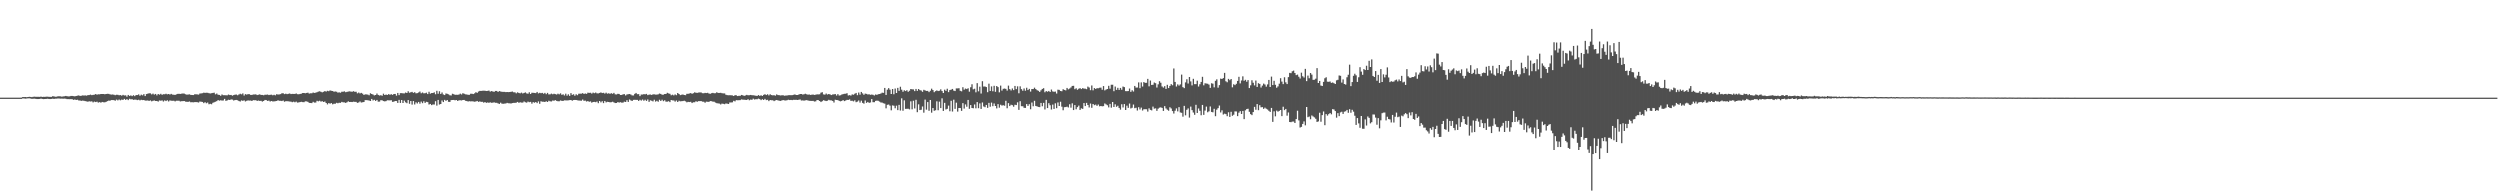 <svg xmlns="http://www.w3.org/2000/svg" width="1920" height="150"><path fill="#4f4f4f" d="M0 75h1v1H0zM1 75h1v1H1zM2 75h1v1H2zM3 75h1v1H3zM4 75h1v1H4zM5 75h1v1H5zM6 75h1v1H6zM7 75h1v1H7zM8 75h1v1H8zM9 75h1v1H9zM10 75h1v1H10zM11 75h1v1H11zM12 75h1v1H12zM13 75h1v1H13zM14 75h1v1H14zM15 75h1v1H15zM16 74.957h1v1H16zM17 74.517h1v1.069H17zM18 74.554h1v1.08H18zM19 74.487h1v1.3H19zM20 74.668h1v1.025H20zM21 74.487h1v1.041H21zM22 74.332h1v1.213H22zM23 74.421h1v1.234H23zM24 74.602h1v1.33H24zM25 74.341h1v1.472H25zM26 74.258h1v1.504H26zM27 74.366h1v1.552H27zM28 74.366h1v1.705H28zM29 74.366h1v1.691H29zM30 74.4h1v1.584H30zM31 74.206h1v1.52H31zM32 74.469h1v1.501H32zM33 74.35h1v1.772H33zM34 74.416h1v1.627H34zM35 74.236h1v1.74H35zM36 74.247h1v1.6H36zM37 74.329h1v1.643H37zM38 74.382h1v1.726H38zM39 74.38h1v1.579H39zM40 73.895h1v1.868H40zM41 74.014h1v1.971H41zM42 74.295h1v1.504H42zM43 74.254h1v1.536H43zM44 73.927h1v1.687H44zM45 73.927h1v1.758H45zM46 74.004h1v1.762H46zM47 74.247h1v1.472H47zM48 74.023h1v1.785H48zM49 73.933h1v1.794H49zM50 73.654h1v2.174H50zM51 73.862h1v2.275H51zM52 74.025h1v2.106H52zM53 73.993h1v2.19H53zM54 73.698h1v2.444H54zM55 73.682h1v2.561H55zM56 73.812h1v2.909H56zM57 73.959h1v2.433H57zM58 73.709h1v3.083H58zM59 73.478h1v3.129H59zM60 73.265h1v3.875H60zM61 73.663h1v3.557H61zM62 73.531h1v3.925H62zM63 73.277h1v3.996H63zM64 73.354h1v4.038H64zM65 73.244h1v4.415H65zM66 73.478h1v4.392H66zM67 73.038h1v5.074H67zM68 73.022h1v4.738H68zM69 72.647h1v5.34H69zM70 73.084h1v4.726H70zM71 72.853h1v5.775H71zM72 72.729h1v5.28H72zM73 72.256h1v6.152H73zM74 72.704h1v5.388H74zM75 72.384h1v6.423H75zM76 72.464h1v5.951H76zM77 72.215h1v6.658H77zM78 72.169h1v6.098H78zM79 72.173h1v6.379H79zM80 72.395h1v6.175H80zM81 72.192h1v6.027H81zM82 72.027h1v5.621H82zM83 72.093h1v5.148H83zM84 72.427h1v4.955H84zM85 72.654h1v4.205H85zM86 72.54h1v4.314H86zM87 72.734h1v4.143H87zM88 73.105h1v4.234H88zM89 72.752h1v3.722H89zM90 72.819h1v4.312H90zM91 73.162h1v3.271H91zM92 73.002h1v4.065H92zM93 73.453h1v3.058H93zM94 72.869h1v3.898H94zM95 73.299h1v2.618H95zM96 73.199h1v3.502H96zM97 74.242h1v1.913H97zM98 72.887h1v3.992H98zM99 73.689h1v2.188H99zM100 73.258h1v3.026H100zM101 73.833h1v2.364H101zM102 73.091h1v3.605H102zM103 73.84h1v2.65H103zM104 72.995h1v3.532H104zM105 73.013h1v3.88H105zM106 72.517h1v4.095H106zM107 73.544h1v3.555H107zM108 72.684h1v3.953H108zM109 73.219h1v3.683H109zM110 72.299h1v4.493H110zM111 73.773h1v3.5H111zM112 72.235h1v5.024H112zM113 71.951h1v5.189H113zM114 71.613h1v5.924H114zM115 71.665h1v5.438H115zM116 72.523h1v5.301H116zM117 71.869h1v5.539H117zM118 72.661h1v4.472H118zM119 72.125h1v5.425H119zM120 73.256h1v4.292H120zM121 72.185h1v5.839H121zM122 72.697h1v4.447H122zM123 72.047h1v5.294H123zM124 72.819h1v4.264H124zM125 72.35h1v5.608H125zM126 72.395h1v4.692H126zM127 72.006h1v5.594H127zM128 72.45h1v4.564H128zM129 72.187h1v5.745H129zM130 72.624h1v4.461H130zM131 72.112h1v5.235H131zM132 72.645h1v4.781H132zM133 72.739h1v4.617H133zM134 72.887h1v4.976H134zM135 72.459h1v4.896H135zM136 72.114h1v5.255H136zM137 72.043h1v5.328H137zM138 72.13h1v5.807H138zM139 71.938h1v5.77H139zM140 71.777h1v5.887H140zM141 71.894h1v5.688H141zM142 72.391h1v5.711H142zM143 72.684h1v5.484H143zM144 72.626h1v5.594H144zM145 72.423h1v5.482H145zM146 72.851h1v5.674H146zM147 72.942h1v5.546H147zM148 73.009h1v5.583H148zM149 72.471h1v5.972H149zM150 72.395h1v5.967H150zM151 72.489h1v6.013H151zM152 72.631h1v6.095H152zM153 71.844h1v6.152H153zM154 71.72h1v6.411H154zM155 71.59h1v6.677H155zM156 71.178h1v8.052H156zM157 71.317h1v7.157H157zM158 71.207h1v8.103H158zM159 71.249h1v7.507H159zM160 71.553h1v8.533H160zM161 71.775h1v7.949H161zM162 71.567h1v8.519H162zM163 71.349h1v7.615H163zM164 71.18h1v7.359H164zM165 72.439h1v5.702H165zM166 71.851h1v5.818H166zM167 72.746h1v4.125H167zM168 72.91h1v4.404H168zM169 73.574h1v3.413H169zM170 72.544h1v4.743H170zM171 73.1h1v4.033H171zM172 73.089h1v2.861H172zM173 73.18h1v4.278H173zM174 73.222h1v3.905H174zM175 72.62h1v3.992H175zM176 73.032h1v3.788H176zM177 72.929h1v3.433H177zM178 73.476h1v3.01H178zM179 73.025h1v4.163H179zM180 72.697h1v4.17H180zM181 72.59h1v4.145H181zM182 73.151h1v3.85H182zM183 72.535h1v5.065H183zM184 71.992h1v5.995H184zM185 72.448h1v4.66H185zM186 71.718h1v5.729H186zM187 73.352h1v3.692H187zM188 72.272h1v5.649H188zM189 72.645h1v4.752H189zM190 72.276h1v4.82H190zM191 72.352h1v4.912H191zM192 72.855h1v4.379H192zM193 72.917h1v4.66H193zM194 72.558h1v4.353H194zM195 72.567h1v4.456H195zM196 72.462h1v4.502H196zM197 73.018h1v4.509H197zM198 72.775h1v4.445H198zM199 72.423h1v5.104H199zM200 72.885h1v4.555H200zM201 72.931h1v5.088H201zM202 73.16h1v4.429H202zM203 72.775h1v3.955H203zM204 72.743h1v4.177H204zM205 72.606h1v4.889H205zM206 73.022h1v4.255H206zM207 72.816h1v5.175H207zM208 72.695h1v4.866H208zM209 73.139h1v4.786H209zM210 72.826h1v5.035H210zM211 73.238h1v4.5H211zM212 72.34h1v5.244H212zM213 72.578h1v4.406H213zM214 72.475h1v4.921H214zM215 72.29h1v5.1H215zM216 71.629h1v5.969H216zM217 71.619h1v5.594H217zM218 72.272h1v5.834H218zM219 71.915h1v5.807H219zM220 72.318h1v5.39H220zM221 72.034h1v5.77H221zM222 71.789h1v6.182H222zM223 72.221h1v5.857H223zM224 72.107h1v6.368H224zM225 72.139h1v5.937H225zM226 72.146h1v6.402H226zM227 71.789h1v6.244H227zM228 72.363h1v6.457H228zM229 72.409h1v6.223H229zM230 72.166h1v6.205H230zM231 71.94h1v6.244H231zM232 71.448h1v6.979H232zM233 71.404h1v7.102H233zM234 71.635h1v6.194H234zM235 71.363h1v6.509H235zM236 71.178h1v7.054H236zM237 71.908h1v7.111H237zM238 71.617h1v7.473H238zM239 71.64h1v7.567H239zM240 71.077h1v7.116H240zM241 71.358h1v7.443H241zM242 71.18h1v7.546H242zM243 70.8h1v6.612H243zM244 70.326h1v7.491H244zM245 70.088h1v7.251H245zM246 70.5h1v7.546H246zM247 70.905h1v6.807H247zM248 70.521h1v7.816H248zM249 69.942h1v8.029H249zM250 70.338h1v8.78H250zM251 69.74h1v10.462H251zM252 70.024h1v9.151H252zM253 69.443h1v10.197H253zM254 69.72h1v9.414H254zM255 69.905h1v10.233H255zM256 70.473h1v9.213H256zM257 70.223h1v9.462H257zM258 70.429h1v8.519H258zM259 71.093h1v8.194H259zM260 70.901h1v7.984H260zM261 71.214h1v7.764H261zM262 70.427h1v7.8H262zM263 70.466h1v8.137H263zM264 70.129h1v8.489H264zM265 70.825h1v8.208H265zM266 70.535h1v8.016H266zM267 70.274h1v7.565H267zM268 70.159h1v8.167H268zM269 70.345h1v7.933H269zM270 70.461h1v7.951H270zM271 70.029h1v8.027H271zM272 70.509h1v7.709H272zM273 70.464h1v7.768H273zM274 71.693h1v7.288H274zM275 71.086h1v7.629H275zM276 71.745h1v6.162H276zM277 71.308h1v7.416H277zM278 71.922h1v6.64H278zM279 72.922h1v5.415H279zM280 72.471h1v4.42H280zM281 72.521h1v4.388H281zM282 72.67h1v4.319H282zM283 73.151h1v4.065H283zM284 71.617h1v5.956H284zM285 72.192h1v3.788H285zM286 72.599h1v4.548H286zM287 73.242h1v3.383H287zM288 72.968h1v4.546H288zM289 71.823h1v4.937H289zM290 72.899h1v5.161H290zM291 73.345h1v4.674H291zM292 73.114h1v3.859H292zM293 73.54h1v3.536H293zM294 71.919h1v5.722H294zM295 72.945h1v4.91H295zM296 72.608h1v5.084H296zM297 72.91h1v4.095H297zM298 72.306h1v4.736H298zM299 72.771h1v4.344H299zM300 72.356h1v4.585H300zM301 72.869h1v5.379H301zM302 72.173h1v5.921H302zM303 72.153h1v5.438H303zM304 73.494h1v4.102H304zM305 71.393h1v7.661H305zM306 73.068h1v3.632H306zM307 71.523h1v7.53H307zM308 71.507h1v5.299H308zM309 71.667h1v7.45H309zM310 71.732h1v5.541H310zM311 71.068h1v7.526H311zM312 71.439h1v7.81H312zM313 70.1h1v6.77H313zM314 71.221h1v8.521H314zM315 70.864h1v6.699H315zM316 70.546h1v9.801H316zM317 71.342h1v6.274H317zM318 70.811h1v9.439H318zM319 71.695h1v6.892H319zM320 71.514h1v7.963H320zM321 71.006h1v7.297H321zM322 70.294h1v9.318H322zM323 71.626h1v6.39H323zM324 70.99h1v8.263H324zM325 71.674h1v6.104H325zM326 71.59h1v7.455H326zM327 71.189h1v7.015H327zM328 72.263h1v6.159H328zM329 70.454h1v9.847H329zM330 71.915h1v7.917H330zM331 71.475h1v9.242H331zM332 71.42h1v8.796H332zM333 70.901h1v9.373H333zM334 72.372h1v5.36H334zM335 69.749h1v11.355H335zM336 72.009h1v4.717H336zM337 70.074h1v10.213H337zM338 72.121h1v7.739H338zM339 71.02h1v6.141H339zM340 72.526h1v5.843H340zM341 72.988h1v3.717H341zM342 71.796h1v5.683H342zM343 72.047h1v4.742H343zM344 72.434h1v5.756H344zM345 73.178h1v5.111H345zM346 73.293h1v3.603H346zM347 71.972h1v4.813H347zM348 72.32h1v4.436H348zM349 72.83h1v4.2H349zM350 72.75h1v4.033H350zM351 72.81h1v4.715H351zM352 72.617h1v4.452H352zM353 71.949h1v5.049H353zM354 72.537h1v4.623H354zM355 71.583h1v5.216H355zM356 71.967h1v4.781H356zM357 72.432h1v4.981H357zM358 72.553h1v5.09H358zM359 72.794h1v5.207H359zM360 72.814h1v4.887H360zM361 72.009h1v5.864H361zM362 71.97h1v5.798H362zM363 72.224h1v5.681H363zM364 71.684h1v6.452H364zM365 70.809h1v7.121H365zM366 71.315h1v6.207H366zM367 70.278h1v7.97H367zM368 69.798h1v8.077H368zM369 69.818h1v8.423H369zM370 69.665h1v8.524H370zM371 69.642h1v9.201H371zM372 69.674h1v8.704H372zM373 69.873h1v9.123H373zM374 69.765h1v8.943H374zM375 69.537h1v9.421H375zM376 70.358h1v8.231H376zM377 69.921h1v9.032H377zM378 70.26h1v8.581H378zM379 70.53h1v8.057H379zM380 69.836h1v9.114H380zM381 69.82h1v9.144H381zM382 70.592h1v8.819H382zM383 69.958h1v9.888H383zM384 70.232h1v8.611H384zM385 70.505h1v9.135H385zM386 70.567h1v9.149H386zM387 70.56h1v8.986H387zM388 70.768h1v8.686H388zM389 70.642h1v8.343H389zM390 70.77h1v8.533H390zM391 70.649h1v8.707H391zM392 70.496h1v9.03H392zM393 70.324h1v8.846H393zM394 70.862h1v8.162H394zM395 70.896h1v8.13H395zM396 71.681h1v7.148H396zM397 70.887h1v7.402H397zM398 71.349h1v7.62H398zM399 71.667h1v6.892H399zM400 71.12h1v7.659H400zM401 71.805h1v7.006H401zM402 71.37h1v6.571H402zM403 70.981h1v7.565H403zM404 71.722h1v7.111H404zM405 71.965h1v6.086H405zM406 70.862h1v7.613H406zM407 72.178h1v6.045H407zM408 71.223h1v8.398H408zM409 71.255h1v7.187H409zM410 71.397h1v7.512H410zM411 71.512h1v6.809H411zM412 70.601h1v8.59H412zM413 71.736h1v6.136H413zM414 71.267h1v8.469H414zM415 71.567h1v6.203H415zM416 71.336h1v6.818H416zM417 72.009h1v6.104H417zM418 71.304h1v7.05H418zM419 72.363h1v5.404H419zM420 71.345h1v7.004H420zM421 72.501h1v4.868H421zM422 72.432h1v5.379H422zM423 71.871h1v6.054H423zM424 72.384h1v4.825H424zM425 71.997h1v5.349H425zM426 72.285h1v4.635H426zM427 72.608h1v4.868H427zM428 71.917h1v5.841H428zM429 72.439h1v5.326H429zM430 71.658h1v5.518H430zM431 72.8h1v4.69H431zM432 72.464h1v5.056H432zM433 73.309h1v3.747H433zM434 71.956h1v5.15H434zM435 73.489h1v3.685H435zM436 72.457h1v4.61H436zM437 73.636h1v3.257H437zM438 71.551h1v5.239H438zM439 72.853h1v4.504H439zM440 72.372h1v4.5H440zM441 73.512h1v3.259H441zM442 72.388h1v4.422H442zM443 73.137h1v3.905H443zM444 71.97h1v5.248H444zM445 71.954h1v5.317H445zM446 71.951h1v5.39H446zM447 71.523h1v4.912H447zM448 72.125h1v5.276H448zM449 71.791h1v5.461H449zM450 72.109h1v5.894H450zM451 71.185h1v6.455H451zM452 71.32h1v6.848H452zM453 71.228h1v6.642H453zM454 71.885h1v6.976H454zM455 71.093h1v7.24H455zM456 71.569h1v6.663H456zM457 71.091h1v7.379H457zM458 71.679h1v6.285H458zM459 71.741h1v7.523H459zM460 71.395h1v6.184H460zM461 70.976h1v7.647H461zM462 71.466h1v6.249H462zM463 71.249h1v7.945H463zM464 71.892h1v5.688H464zM465 71.191h1v7.462H465zM466 71.917h1v6.246H466zM467 71.619h1v6.722H467zM468 72.036h1v6.576H468zM469 71.587h1v6.883H469zM470 72.041h1v6.065H470zM471 71.315h1v7.338H471zM472 72.437h1v6.697H472zM473 72.54h1v6.555H473zM474 72.015h1v6.361H474zM475 72.139h1v6.679H475zM476 72.963h1v5.514H476zM477 72.897h1v5.951H477zM478 72.453h1v6.347H478zM479 72.269h1v5.823H479zM480 73.293h1v5.038H480zM481 72.567h1v4.376H481zM482 72.354h1v5.942H482zM483 72.217h1v4.191H483zM484 72.583h1v4.546H484zM485 73.263h1v4.301H485zM486 73.331h1v3.346H486zM487 72.114h1v4.543H487zM488 71.386h1v5.328H488zM489 72.368h1v4.319H489zM490 72.283h1v5.223H490zM491 73.812h1v2.824H491zM492 72.588h1v4.66H492zM493 72.608h1v3.834H493zM494 72.279h1v5.061H494zM495 72.446h1v4.131H495zM496 72.091h1v5.409H496zM497 73.073h1v3.33H497zM498 72.654h1v5.578H498zM499 72.59h1v4.45H499zM500 72.931h1v4.438H500zM501 72.457h1v5.409H501zM502 72.455h1v4.154H502zM503 72.647h1v5.361H503zM504 72.668h1v4.729H504zM505 72.432h1v5.706H505zM506 71.835h1v4.749H506zM507 72.166h1v5.399H507zM508 72.759h1v3.825H508zM509 72.716h1v5.001H509zM510 72.185h1v4.825H510zM511 72.153h1v5.912H511zM512 71.258h1v6.816H512zM513 71.711h1v6.031H513zM514 72.052h1v6.381H514zM515 73.153h1v3.651H515zM516 72.723h1v4.376H516zM517 73.274h1v3.907H517zM518 72.478h1v5.55H518zM519 73.093h1v4.065H519zM520 71.432h1v6.912H520zM521 72.178h1v5.177H521zM522 73.071h1v4.775H522zM523 72.752h1v4.953H523zM524 72.551h1v5.088H524zM525 72.94h1v4.399H525zM526 73.1h1v4.715H526zM527 72.043h1v6.542H527zM528 72.043h1v6.182H528zM529 71.805h1v6.583H529zM530 71.457h1v6.72H530zM531 72.054h1v7.082H531zM532 71.558h1v6.965H532zM533 70.889h1v7.642H533zM534 71.226h1v6.542H534zM535 71.32h1v6.883H535zM536 71.047h1v6.619H536zM537 70.944h1v6.734H537zM538 71.015h1v6.596H538zM539 71.553h1v6.521H539zM540 71.619h1v6.498H540zM541 71.347h1v7.537H541zM542 71.45h1v6.635H542zM543 71.294h1v6.912H543zM544 71.835h1v6.377H544zM545 72.029h1v5.578H545zM546 71.59h1v6.152H546zM547 71.336h1v6.722H547zM548 71.61h1v6.505H548zM549 71.571h1v7.247H549zM550 70.853h1v8.393H550zM551 71.388h1v8.045H551zM552 71.363h1v8.21H552zM553 71.262h1v8.979H553zM554 71.597h1v7.977H554zM555 71.734h1v8.011H555zM556 71.727h1v8.295H556zM557 72.759h1v6.695H557zM558 73.061h1v6.56H558zM559 73.18h1v6.704H559zM560 73.137h1v5.555H560zM561 73.167h1v5.523H561zM562 73.251h1v5.326H562zM563 73.753h1v3.671H563zM564 73.041h1v4.836H564zM565 73.228h1v3.655H565zM566 73.782h1v3.241H566zM567 73.553h1v3.413H567zM568 73.553h1v3.342H568zM569 72.897h1v3.431H569zM570 73.185h1v3.367H570zM571 73.631h1v2.95H571zM572 73.329h1v3.385H572zM573 72.837h1v3.951H573zM574 73.18h1v3.028H574zM575 73.128h1v3.87H575zM576 72.894h1v3.582H576zM577 73.125h1v3.534H577zM578 73.167h1v2.596H578zM579 73.313h1v3.14H579zM580 73.508h1v2.655H580zM581 73.702h1v2.529H581zM582 73.034h1v2.705H582zM583 73.647h1v2.465H583zM584 73.18h1v3.724H584zM585 73.661h1v2.515H585zM586 72.842h1v3.939H586zM587 72.368h1v3.55H587zM588 73.009h1v3.87H588zM589 72.407h1v4.25H589zM590 73.247h1v4.431H590zM591 72.379h1v4.433H591zM592 73.034h1v3.957H592zM593 73.208h1v3.772H593zM594 73.112h1v4.541H594zM595 73.469h1v3.651H595zM596 72.505h1v4.305H596zM597 72.988h1v4.099H597zM598 73.116h1v4.25H598zM599 73.309h1v4.191H599zM600 73.162h1v3.969H600zM601 73.164h1v3.701H601zM602 73.508h1v3.584H602zM603 73.343h1v3.859H603zM604 73.299h1v3.639H604zM605 73.109h1v3.497H605zM606 73.057h1v3.806H606zM607 73.098h1v3.655H607zM608 73.059h1v3.832H608zM609 72.814h1v3.848H609zM610 72.482h1v4.207H610zM611 72.949h1v3.719H611zM612 72.97h1v3.82H612zM613 72.578h1v4.04H613zM614 72.18h1v4.186H614zM615 72.201h1v4.992H615zM616 72.578h1v4.52H616zM617 72.398h1v4.939H617zM618 72.009h1v5.042H618zM619 72.409h1v4.47H619zM620 72.693h1v4.466H620zM621 72.562h1v4.862H621zM622 72.91h1v4.573H622zM623 72.707h1v4.786H623zM624 72.613h1v4.866H624zM625 72.929h1v5.029H625zM626 72.709h1v5.116H626zM627 72.432h1v4.383H627zM628 72.485h1v4.491H628zM629 72.382h1v5.173H629zM630 71.189h1v7.18H630zM631 70.823h1v6.889H631zM632 72.505h1v4.438H632zM633 72.727h1v4.596H633zM634 71.851h1v5.759H634zM635 72.62h1v4.726H635zM636 72.217h1v4.411H636zM637 72.489h1v4.575H637zM638 72.993h1v4.131H638zM639 72.553h1v4.944H639zM640 72.427h1v6.31H640zM641 72.258h1v4.356H641zM642 73.37h1v3.422H642zM643 72.311h1v4.596H643zM644 73.352h1v4.106H644zM645 73.187h1v4.614H645zM646 72.588h1v4.91H646zM647 72.269h1v4.559H647zM648 72.041h1v5.644H648zM649 71.995h1v5.221H649zM650 71.578h1v5.138H650zM651 73.322h1v3.449H651zM652 73.038h1v3.319H652zM653 73.434h1v4.042H653zM654 72.51h1v4.862H654zM655 72.762h1v5.118H655zM656 71.972h1v5.102H656zM657 71.375h1v7.132H657zM658 73.125h1v4.907H658zM659 71.061h1v6.102H659zM660 72.702h1v6.091H660zM661 70.601h1v6.69H661zM662 71.709h1v7.313H662zM663 72.784h1v6.823H663zM664 71.889h1v5.264H664zM665 72.102h1v6.903H665zM666 72.558h1v5.711H666zM667 72.386h1v6.624H667zM668 72.796h1v5.876H668zM669 72.585h1v3.513H669zM670 72.812h1v5.656H670zM671 73.334h1v5.141H671zM672 72.528h1v4.937H672zM673 72.837h1v4.424H673zM674 72.329h1v5.09H674zM675 72.198h1v5.811H675zM676 71.837h1v6.88H676zM677 71.155h1v7.626H677zM678 71.347h1v7.984H678zM679 67.522h1v12.115H679zM680 72.903h1v10.311H680zM681 68.843h1v11.63H681zM682 67.71h1v12.593H682zM683 68.85h1v12.282H683zM684 72.192h1v12.52H684zM685 68.356h1v12.573H685zM686 72.382h1v8.817H686zM687 67.973h1v15.184H687zM688 71.402h1v9.746H688zM689 67.493h1v17.086H689zM690 69.784h1v10.776H690zM691 66.618h1v18.265H691zM692 68.871h1v6.658H692zM693 70.438h1v14.596H693zM694 69.347h1v7.729H694zM695 69.939h1v13.678H695zM696 69.248h1v14.292H696zM697 70.482h1v13.024H697zM698 69.676h1v14.342H698zM699 68.356h1v9.478H699zM700 68.582h1v15.395H700zM701 68.651h1v8.707H701zM702 69.978h1v13.328H702zM703 68.307h1v8.341H703zM704 69.804h1v16.379H704zM705 68.349h1v11.756H705zM706 69.234h1v15.322H706zM707 69.555h1v14.708H707zM708 70.493h1v11.259H708zM709 68.955h1v17.558H709zM710 69.42h1v7.066H710zM711 69.843h1v14.358H711zM712 69.772h1v8.606H712zM713 70.752h1v14.333H713zM714 69.683h1v7.091H714zM715 68.118h1v18.389H715zM716 69.184h1v13.786H716zM717 70.793h1v14.312H717zM718 69.967h1v14.72H718zM719 69.45h1v8.382H719zM720 69.93h1v14.738H720zM721 69.66h1v8.398H721zM722 68.598h1v14.422H722zM723 69.962h1v5.555H723zM724 71.4h1v13.781H724zM725 68.85h1v10.167H725zM726 69.775h1v14.292H726zM727 68.154h1v15.42H727zM728 70.757h1v10.325H728zM729 69.15h1v16.294H729zM730 68.845h1v8.592H730zM731 68.289h1v17.37H731zM732 69.557h1v6.972H732zM733 69.935h1v13.662H733zM734 67.866h1v10.966H734zM735 67.905h1v17.798H735zM736 67.76h1v15.159H736zM737 69.749h1v13.239H737zM738 70.134h1v15.031H738zM739 66.973h1v12.243H739zM740 68.852h1v14.548H740zM741 67.973h1v12.19H741zM742 68.388h1v13.577H742zM743 67.774h1v8.993H743zM744 70.409h1v13.145H744zM745 67.019h1v13.653H745zM746 64.709h1v18.235H746zM747 68.594h1v14.559H747zM748 68.159h1v12.067H748zM749 70.914h1v12.296H749zM750 63.867h1v14.518H750zM751 70.125h1v12.957H751zM752 66.57h1v12.859H752zM753 71.848h1v11.795H753zM754 62.347h1v16.354H754zM755 66.444h1v15.328H755zM756 66.389h1v15.926H756zM757 66.868h1v13.722H757zM758 70.809h1v12.028H758zM759 64.24h1v14.749H759zM760 69.832h1v12.158H760zM761 66.335h1v12.465H761zM762 70.09h1v11.469H762zM763 65.909h1v13.564H763zM764 70.528h1v10.879H764zM765 66.048h1v17.208H765zM766 66.898h1v13.069H766zM767 70.892h1v11.795H767zM768 65.762h1v14.676H768zM769 69.585h1v11.497H769zM770 68.188h1v12.621H770zM771 68.01h1v13.193H771zM772 68.269h1v9.126H772zM773 69.596h1v13.559H773zM774 65.719h1v13.472H774zM775 68.436h1v13.044H775zM776 69.452h1v10.973H776zM777 67.966h1v12.836H777zM778 69.234h1v12.724H778zM779 66.021h1v14.401H779zM780 68.433h1v12.255H780zM781 66.302h1v12.293H781zM782 71.606h1v12.79H782zM783 66.293h1v11.403H783zM784 68.445h1v13.12H784zM785 69.704h1v11.932H785zM786 67.941h1v14.827H786zM787 69.69h1v13.179H787zM788 67.39h1v12.545H788zM789 69.186h1v12.161H789zM790 68.275h1v11.767H790zM791 70.365h1v13.55H791zM792 68.369h1v10.373H792zM793 68.401h1v13.227H793zM794 67.316h1v10.101H794zM795 68.394h1v12.946H795zM796 69.292h1v12.426H796zM797 69.729h1v12.394H797zM798 70.585h1v11.671H798zM799 69.39h1v9.661H799zM800 68.305h1v13.31H800zM801 67.731h1v11.286H801zM802 70.871h1v13.207H802zM803 69.914h1v6.807H803zM804 70.466h1v12.536H804zM805 69.825h1v9.428H805zM806 70.656h1v10.185H806zM807 68.752h1v15.381H807zM808 70.21h1v10.124H808zM809 70.505h1v13.138H809zM810 70.299h1v9.075H810zM811 71.851h1v11.243H811zM812 68.889h1v9.808H812zM813 69.019h1v12.403H813zM814 69.901h1v8.249H814zM815 70.086h1v11.815H815zM816 68.52h1v16.141H816zM817 69.063h1v13.266H817zM818 69.431h1v12.808H818zM819 67.543h1v14.353H819zM820 68.623h1v13.914H820zM821 67.985h1v12.087H821zM822 67.195h1v15.518H822zM823 66.012h1v13.337H823zM824 65.888h1v18.643H824zM825 68.513h1v12.156H825zM826 67.783h1v16.152H826zM827 68.946h1v13.326H827zM828 68.168h1v12.914H828zM829 67.699h1v16.722H829zM830 68.385h1v14.825H830zM831 67.69h1v15.944H831zM832 68.028h1v11.144H832zM833 68.085h1v13.358H833zM834 68.495h1v10.51H834zM835 66.52h1v14.108H835zM836 67.248h1v15.303H836zM837 69.255h1v10.247H837zM838 65.636h1v17.166H838zM839 69.39h1v10.501H839zM840 67.637h1v13.179H840zM841 68.303h1v12.053H841zM842 67.76h1v13.529H842zM843 67.802h1v12.479H843zM844 67.358h1v14.317H844zM845 67.282h1v14.145H845zM846 68.935h1v12.712H846zM847 66.096h1v15.409H847zM848 69.427h1v10.05H848zM849 68.736h1v11.463H849zM850 68.351h1v12.504H850zM851 65.916h1v16.587H851zM852 68.074h1v11.682H852zM853 65.083h1v17.59H853zM854 65.083h1v13.252H854zM855 70.036h1v12.163H855zM856 66.435h1v13.71H856zM857 69.026h1v13.008H857zM858 67.456h1v13.758H858zM859 69.081h1v13.836H859zM860 67.516h1v16.688H860zM861 68.925h1v11.135H861zM862 66.435h1v16.12H862zM863 66.918h1v13.001H863zM864 70.006h1v14.498H864zM865 70.036h1v11.092H865zM866 69.933h1v12.905H866zM867 67.985h1v11.524H867zM868 70.535h1v12.783H868zM869 69.333h1v13.385H869zM870 70.292h1v9.989H870zM871 65.975h1v17.1H871zM872 67.275h1v15.48H872zM873 67.234h1v17.649H873zM874 63.304h1v19.032H874zM875 67.715h1v16.352H875zM876 63.27h1v19.348H876zM877 66.442h1v18.434H877zM878 63.013h1v20.883H878zM879 63.654h1v20.215H879zM880 63.572h1v20.364H880zM881 60.576h1v25.136H881zM882 66.284h1v16.894H882zM883 61.869h1v22.515H883zM884 65.247h1v19.561H884zM885 65.064h1v16.798H885zM886 63.384h1v20.05H886zM887 63.897h1v19.279H887zM888 67.207h1v17.958H888zM889 64.755h1v18.684H889zM890 62.379h1v20.3H890zM891 63.558h1v18.849H891zM892 66.383h1v16.512H892zM893 67.282h1v17.899H893zM894 66.167h1v15.328H894zM895 68.326h1v14.955H895zM896 65.119h1v19.135H896zM897 67.651h1v17.368H897zM898 65.989h1v16.4H898zM899 64.59h1v18.732H899zM900 65.495h1v19.787H900zM901 52.606h1v34.566H901zM902 62.92h1v22.147H902zM903 66.474h1v16.752H903zM904 64.817h1v20.721H904zM905 65.739h1v16.532H905zM906 64.808h1v21.566H906zM907 57.314h1v29.297H907zM908 66.941h1v22.639H908zM909 67.699h1v13.598H909zM910 63.304h1v25.274H910zM911 60.855h1v23.454H911zM912 64.13h1v19.139H912zM913 59.122h1v31.192H913zM914 62.533h1v19.361H914zM915 65.604h1v18.954H915zM916 60.535h1v25.885H916zM917 64.613h1v23.536H917zM918 64.59h1v15.878H918zM919 61.949h1v24.809H919zM920 66.456h1v16.869H920zM921 64.716h1v20.362H921zM922 62.933h1v25.61H922zM923 59.008h1v21.579H923zM924 65.536h1v22.667H924zM925 63.938h1v20.982H925zM926 64.146h1v17.734H926zM927 64.323h1v21.918H927zM928 64.95h1v20.549H928zM929 67.49h1v14.26H929zM930 63.943h1v22.026H930zM931 64.243h1v22.044H931zM932 67.058h1v16.514H932zM933 62.052h1v27.194H933zM934 60.933h1v23.289H934zM935 67.31h1v15.747H935zM936 65.366h1v15.701H936zM937 60.347h1v26.038H937zM938 60.693h1v24.021H938zM939 59.96h1v27.993H939zM940 55.968h1v31.323H940zM941 62.437h1v25.219H941zM942 63.176h1v26.086H942zM943 60.548h1v25.66H943zM944 61.615h1v28.203H944zM945 60.658h1v25.221H945zM946 67.067h1v21.847H946zM947 64.732h1v23.404H947zM948 65.38h1v20.16H948zM949 64.368h1v21.22H949zM950 62.135h1v27.068H950zM951 59.006h1v27.505H951zM952 64.046h1v21.325H952zM953 61.787h1v25.747H953zM954 58.644h1v26.544H954zM955 62.011h1v29.471H955zM956 61.272h1v23.445H956zM957 62.778h1v20.982H957zM958 61.491h1v22.012H958zM959 67.644h1v18.196H959zM960 65.529h1v22.12H960zM961 61.631h1v26.773H961zM962 63.556h1v22.497H962zM963 65.593h1v16.471H963zM964 61.826h1v22.442H964zM965 66.747h1v13.197H965zM966 63.888h1v20.739H966zM967 64.467h1v16.308H967zM968 67.211h1v15.216H968zM969 65.767h1v16.5H969zM970 64.224h1v19.387H970zM971 64.911h1v17.789H971zM972 66.57h1v16.958H972zM973 64.822h1v19.325H973zM974 61.395h1v23.701H974zM975 66.82h1v19.139H975zM976 58.834h1v24.051H976zM977 65.343h1v28.229H977zM978 62.048h1v23.431H978zM979 65.112h1v24.223H979zM980 67.369h1v17.594H980zM981 66.364h1v19.4H981zM982 64.249h1v20.895H982zM983 60.036h1v24.459H983zM984 62.684h1v26.519H984zM985 64.593h1v17.384H985zM986 59.356h1v25.237H986zM987 63.251h1v20.426H987zM988 64.54h1v24.315H988zM989 59.258h1v27.1H989zM990 55.962h1v37.729H990zM991 56.22h1v37.617H991zM992 54.744h1v38.624H992zM993 54.247h1v39.075H993zM994 56.078h1v38.407H994zM995 57.71h1v33.742H995zM996 57.301h1v27.727H996zM997 58.91h1v33.561H997zM998 60.294h1v37.645H998zM999 55.79h1v41.653H999zM1000 58.582h1v36.619H1000zM1001 59.523h1v33.701H1001zM1002 52.915h1v43.344H1002zM1003 62.295h1v19.856H1003zM1004 58.042h1v31.975H1004zM1005 60.095h1v29.409H1005zM1006 56.053h1v35.546H1006zM1007 57.278h1v31.408H1007zM1008 61.345h1v28.089H1008zM1009 61.253h1v28.899H1009zM1010 60.416h1v30.797H1010zM1011 52.313h1v41.353H1011zM1012 63.76h1v29.481H1012zM1013 62.18h1v24.411H1013zM1014 65.712h1v27.78H1014zM1015 66.069h1v22.353H1015zM1016 62.865h1v22.758H1016zM1017 60.116h1v36.022H1017zM1018 59.365h1v28.256H1018zM1019 62.732h1v26.056H1019zM1020 62.819h1v24.85H1020zM1021 62.569h1v24.234H1021zM1022 63.62h1v24.195H1022zM1023 63.343h1v20.471H1023zM1024 63.876h1v20.208H1024zM1025 64.506h1v20.776H1025zM1026 61.686h1v28.684H1026zM1027 61.279h1v25.612H1027zM1028 57.941h1v31.231H1028zM1029 58.225h1v28.073H1029zM1030 63.421h1v22.408H1030zM1031 60.999h1v26.5H1031zM1032 64.49h1v21.261H1032zM1033 64.986h1v20.451H1033zM1034 59.338h1v25.083H1034zM1035 57.392h1v29.247H1035zM1036 49.651h1v34.202H1036zM1037 66.126h1v20.43H1037zM1038 63.013h1v21.314H1038zM1039 58.207h1v27.539H1039zM1040 56.635h1v32.259H1040zM1041 57.841h1v38.125H1041zM1042 62.901h1v27.768H1042zM1043 59.342h1v35.411H1043zM1044 51.622h1v46.544H1044zM1045 55.007h1v34.086H1045zM1046 57.456h1v41.394H1046zM1047 53.064h1v45.855H1047zM1048 53.815h1v37.88H1048zM1049 50.503h1v45.921H1049zM1050 53.741h1v35.727H1050zM1051 46.694h1v43.845H1051zM1052 51.446h1v43.303H1052zM1053 45.605h1v48.244H1053zM1054 58.315h1v29.588H1054zM1055 59.113h1v28.823H1055zM1056 54.597h1v35.731H1056zM1057 61.979h1v33.823H1057zM1058 57.513h1v33.218H1058zM1059 63.693h1v34.843H1059zM1060 53.066h1v39.37H1060zM1061 62.965h1v23.985H1061zM1062 57.065h1v29.398H1062zM1063 59.466h1v26.976H1063zM1064 57.399h1v35.049H1064zM1065 51.787h1v37.883H1065zM1066 59.514h1v31.918H1066zM1067 63.064h1v28.709H1067zM1068 62.384h1v31.65H1068zM1069 62.791h1v25.459H1069zM1070 62.604h1v31.511H1070zM1071 61.64h1v28.022H1071zM1072 61.125h1v25.328H1072zM1073 62.503h1v27.512H1073zM1074 61.018h1v28.515H1074zM1075 62.265h1v35.228H1075zM1076 58.273h1v30.517H1076zM1077 63.272h1v26.052H1077zM1078 62.759h1v25.072H1078zM1079 65.213h1v21.611H1079zM1080 53.117h1v34.594H1080zM1081 58.626h1v32.117H1081zM1082 59.621h1v26.809H1082zM1083 59.789h1v28.817H1083zM1084 59.152h1v27.013H1084zM1085 59.212h1v32.163H1085zM1086 58.591h1v33.415H1086zM1087 55.598h1v31.874H1087zM1088 60.491h1v30.087H1088zM1089 57.285h1v32.151H1089zM1090 55.776h1v41.096H1090zM1091 50.059h1v44.449H1091zM1092 54.643h1v41.119H1092zM1093 54.813h1v43.214H1093zM1094 50.892h1v47.095H1094zM1095 53.359h1v46.674H1095zM1096 51.054h1v49.897H1096zM1097 54.913h1v47.647H1097zM1098 50.171h1v48.276H1098zM1099 51.597h1v48.087H1099zM1100 55.57h1v41.888H1100zM1101 45.021h1v60.423H1101zM1102 53.854h1v45.209H1102zM1103 41.022h1v55.541H1103zM1104 41.224h1v61.598H1104zM1105 49.647h1v55.587H1105zM1106 51.045h1v54.074H1106zM1107 47.66h1v47.549H1107zM1108 53.773h1v39.084H1108zM1109 53.959h1v45.221H1109zM1110 57.513h1v42.156H1110zM1111 61.164h1v30.066H1111zM1112 53.181h1v48.006H1112zM1113 55.909h1v36.949H1113zM1114 54.282h1v42.435H1114zM1115 53.407h1v39.471H1115zM1116 52.48h1v45.754H1116zM1117 57.044h1v42.987H1117zM1118 54.135h1v41.424H1118zM1119 54.627h1v45.187H1119zM1120 54.158h1v36.667H1120zM1121 56.156h1v41.275H1121zM1122 53.242h1v40.607H1122zM1123 58.23h1v30.961H1123zM1124 60.214h1v31.247H1124zM1125 58.255h1v37.027H1125zM1126 52.588h1v43.326H1126zM1127 55.064h1v34.509H1127zM1128 56.042h1v48.089H1128zM1129 50.093h1v46.477H1129zM1130 56.829h1v44.907H1130zM1131 55.973h1v36.548H1131zM1132 53.446h1v47.993H1132zM1133 57.047h1v35.782H1133zM1134 52.437h1v38.579H1134zM1135 56.68h1v36.718H1135zM1136 56.937h1v40.549H1136zM1137 58.504h1v33.431H1137zM1138 56.184h1v38.368H1138zM1139 55.701h1v42.635H1139zM1140 56.053h1v38.574H1140zM1141 51.254h1v48.524H1141zM1142 58.111h1v33.04H1142zM1143 50.649h1v46.688H1143zM1144 54.08h1v43.083H1144zM1145 56.394h1v45.784H1145zM1146 50.553h1v46.086H1146zM1147 57.326h1v33.589H1147zM1148 58.154h1v37.407H1148zM1149 52.496h1v44.894H1149zM1150 56.142h1v41.488H1150zM1151 49.919h1v51.117H1151zM1152 56.87h1v40.984H1152zM1153 54.632h1v41.964H1153zM1154 58.189h1v36.194H1154zM1155 55.38h1v45.979H1155zM1156 53.217h1v39.68H1156zM1157 51.27h1v46.775H1157zM1158 50.626h1v42.229H1158zM1159 54.632h1v46.471H1159zM1160 46.129h1v51.595H1160zM1161 54.497h1v39.302H1161zM1162 57.456h1v27.755H1162zM1163 54.872h1v38.819H1163zM1164 53.691h1v36.107H1164zM1165 56.921h1v36.532H1165zM1166 58.802h1v33.468H1166zM1167 57.09h1v38.402H1167zM1168 48.198h1v47.711H1168zM1169 52.437h1v38.576H1169zM1170 56.174h1v43.555H1170zM1171 51.434h1v43.28H1171zM1172 52.796h1v48.833H1172zM1173 42.7h1v53.651H1173zM1174 57.9h1v40.735H1174zM1175 46.463h1v51.268H1175zM1176 54.657h1v47.027H1176zM1177 48.91h1v54.035H1177zM1178 48.42h1v49.549H1178zM1179 54.7h1v51.495H1179zM1180 45.534h1v46.413H1180zM1181 53.275h1v45.811H1181zM1182 41.206h1v63.793H1182zM1183 60.07h1v41.747H1183zM1184 48.688h1v44.774H1184zM1185 50.434h1v45.683H1185zM1186 51.606h1v43.756H1186zM1187 52.977h1v47.272H1187zM1188 55.891h1v40.881H1188zM1189 51.485h1v44.319H1189zM1190 48.761h1v46.503H1190zM1191 42.471h1v57.89H1191zM1192 53.883h1v48.451H1192zM1193 32.478h1v82.708H1193zM1194 38.663h1v65.866H1194zM1195 32.675h1v75.839H1195zM1196 40.407h1v72.525H1196zM1197 37.273h1v71.467H1197zM1198 32.572h1v80.35H1198zM1199 51.311h1v53.806H1199zM1200 38.949h1v63.577H1200zM1201 48.94h1v55.063H1201zM1202 40.645h1v67.567H1202zM1203 41.105h1v68.187H1203zM1204 46.44h1v67.169H1204zM1205 38.908h1v75.404H1205zM1206 39.597h1v58.155H1206zM1207 42.579h1v63.268H1207zM1208 35.289h1v71.153H1208zM1209 45.726h1v54.662H1209zM1210 45.19h1v57.631H1210zM1211 34.994h1v74.669H1211zM1212 44.053h1v71.161H1212zM1213 49.546h1v63.363H1213zM1214 40.661h1v64.518H1214zM1215 52.004h1v45.811H1215zM1216 41.535h1v65.779H1216zM1217 31.361h1v74.644H1217zM1218 38.1h1v67.844H1218zM1219 41.043h1v73.818H1219zM1220 35.433h1v81.98H1220zM1221 31.954h1v80.348H1221zM1222 22.199h1v124.182H1222zM1223 34.392h1v83.912H1223zM1224 37.937h1v68.274H1224zM1225 37.619h1v79.931H1225zM1226 41.224h1v70.849H1226zM1227 41.029h1v65.528H1227zM1228 31.899h1v90.279H1228zM1229 45.28h1v68.661H1229zM1230 37.012h1v69.08H1230zM1231 33.991h1v74.408H1231zM1232 39.75h1v65.663H1232zM1233 42.162h1v66.441H1233zM1234 31.895h1v85.548H1234zM1235 45.699h1v60.153H1235zM1236 34.788h1v71H1236zM1237 40.256h1v66.606H1237zM1238 43.03h1v53.712H1238zM1239 33.128h1v74.598H1239zM1240 39.571h1v58.636H1240zM1241 41.549h1v67.53H1241zM1242 48.415h1v43.113H1242zM1243 32.215h1v68.913H1243zM1244 44.348h1v51.025H1244zM1245 49.832h1v60.128H1245zM1246 44.309h1v50.377H1246zM1247 49.194h1v51.38H1247zM1248 54.54h1v40.579H1248zM1249 54.22h1v44.17H1249zM1250 57.811h1v37.301H1250zM1251 54.49h1v37.455H1251zM1252 52.263h1v40.703H1252zM1253 55.344h1v39.359H1253zM1254 55.543h1v36.18H1254zM1255 59.486h1v31.962H1255zM1256 60.418h1v28.862H1256zM1257 58.047h1v30.359H1257zM1258 55.204h1v33.229H1258zM1259 58.413h1v27.432H1259zM1260 63.132h1v25.225H1260zM1261 62.444h1v25.241H1261zM1262 64.229h1v24.589H1262zM1263 61.551h1v22.941H1263zM1264 64.259h1v21.286H1264zM1265 64.24h1v18.915H1265zM1266 63.764h1v19.155H1266zM1267 66.117h1v18.913H1267zM1268 64.803h1v20.407H1268zM1269 66.808h1v16.091H1269zM1270 65.479h1v17.647H1270zM1271 62.556h1v22.708H1271zM1272 63.391h1v21.094H1272zM1273 63.222h1v21.776H1273zM1274 66.616h1v15.811H1274zM1275 67.603h1v13.378H1275zM1276 67.754h1v15.754H1276zM1277 67.422h1v16.201H1277zM1278 61.345h1v22.023H1278zM1279 67.646h1v15.033H1279zM1280 68.136h1v12.051H1280zM1281 68.037h1v14.191H1281zM1282 70.31h1v12.596H1282zM1283 68.633h1v14.408H1283zM1284 69.237h1v11.719H1284zM1285 67.291h1v14.699H1285zM1286 67.829h1v13.248H1286zM1287 70.743h1v8.286H1287zM1288 68.978h1v10.98H1288zM1289 70.356h1v10.142H1289zM1290 68.724h1v10.538H1290zM1291 69.798h1v11.389H1291zM1292 69.003h1v11.371H1292zM1293 70.475h1v10.684H1293zM1294 70.01h1v9.453H1294zM1295 69.209h1v9.714H1295zM1296 70.507h1v8.97H1296zM1297 68.015h1v12.465H1297zM1298 66.08h1v14.66H1298zM1299 70.603h1v9.153H1299zM1300 69.743h1v8.329H1300zM1301 70.475h1v8.904H1301zM1302 71.143h1v6.862H1302zM1303 71.265h1v8.329H1303zM1304 71.164h1v7.51H1304zM1305 70.052h1v8.405H1305zM1306 72.15h1v6.152H1306zM1307 70.692h1v8.123H1307zM1308 70.885h1v7.496H1308zM1309 71.553h1v5.571H1309zM1310 70.898h1v7.995H1310zM1311 70.951h1v7.732H1311zM1312 72.061h1v5.821H1312zM1313 71.338h1v6.949H1313zM1314 70.839h1v6.736H1314zM1315 72.02h1v6.34H1315zM1316 71.082h1v7.304H1316zM1317 71.484h1v5.962H1317zM1318 72.61h1v5.274H1318zM1319 72.553h1v5.342H1319zM1320 70.759h1v7.4H1320zM1321 72.338h1v5.447H1321zM1322 72.093h1v5.09H1322zM1323 72.546h1v5.276H1323zM1324 72.237h1v5.482H1324zM1325 72.102h1v5.825H1325zM1326 72.54h1v5.157H1326zM1327 72.061h1v6.196H1327zM1328 72.21h1v5.042H1328zM1329 72.331h1v5.116H1329zM1330 72.775h1v4.218H1330zM1331 71.892h1v5.269H1331zM1332 72.659h1v5.468H1332zM1333 72.063h1v5.486H1333zM1334 72.624h1v4.752H1334zM1335 71.823h1v5.335H1335zM1336 72.659h1v4.582H1336zM1337 72.853h1v4.591H1337zM1338 73.013h1v3.573H1338zM1339 71.958h1v5.292H1339zM1340 72.274h1v4.649H1340zM1341 72.166h1v3.742H1341zM1342 73.064h1v3.399H1342zM1343 72.29h1v4.669H1343zM1344 73.087h1v4.058H1344zM1345 73.119h1v3.632H1345zM1346 73.414h1v3.305H1346zM1347 73.295h1v2.838H1347zM1348 72.523h1v3.644H1348zM1349 72.871h1v3.355H1349zM1350 73.366h1v3.587H1350zM1351 72.796h1v3.323H1351zM1352 72.537h1v3.889H1352zM1353 73.432h1v2.612H1353zM1354 73.544h1v2.662H1354zM1355 73.345h1v3.03H1355zM1356 73.782h1v2.328H1356zM1357 73.796h1v2.202H1357zM1358 73.576h1v2.488H1358zM1359 73.423h1v2.687H1359zM1360 73.295h1v2.701H1360zM1361 73.135h1v3.301H1361zM1362 73.563h1v3.278H1362zM1363 73.56h1v2.52H1363zM1364 73.695h1v2.703H1364zM1365 73.444h1v2.401H1365zM1366 73.842h1v2.264H1366zM1367 73.659h1v3.321H1367zM1368 73.084h1v3.008H1368zM1369 73.1h1v2.907H1369zM1370 73.746h1v2.055H1370zM1371 73.187h1v3.214H1371zM1372 72.979h1v3.257H1372zM1373 73.911h1v1.934H1373zM1374 73.636h1v2.47H1374zM1375 73.805h1v2.147H1375zM1376 73.718h1v1.73H1376zM1377 73.634h1v2.374H1377zM1378 73.428h1v2.618H1378zM1379 73.892h1v1.703H1379zM1380 73.627h1v2.852H1380zM1381 73.723h1v2.321H1381zM1382 74.128h1v1.726H1382zM1383 73.325h1v2.703H1383zM1384 73.81h1v2.399H1384zM1385 73.865h1v1.952H1385zM1386 73.878h1v2H1386zM1387 73.753h1v1.932H1387zM1388 74.1h1v1.801H1388zM1389 73.977h1v1.55H1389zM1390 74.027h1v1.556H1390zM1391 74.089h1v1.529H1391zM1392 74.014h1v1.73H1392zM1393 73.597h1v2.069H1393zM1394 73.988h1v1.758H1394zM1395 73.991h1v1.35H1395zM1396 73.995h1v1.859H1396zM1397 74.073h1v1.714H1397zM1398 74.35h1v1.167H1398zM1399 74.041h1v1.499H1399zM1400 74.256h1v1.291H1400zM1401 74.064h1v1.691H1401zM1402 74.396h1v1.039H1402zM1403 73.737h1v1.982H1403zM1404 74.055h1v1.36H1404zM1405 74.105h1v1.563H1405zM1406 74.094h1v1.554H1406zM1407 74.22h1v1.163H1407zM1408 74.21h1v1.307H1408zM1409 74.213h1v1.115H1409zM1410 74.183h1v1.389H1410zM1411 74.522h1v1H1411zM1412 74.153h1v1.282H1412zM1413 74.442h1v1.076H1413zM1414 74.332h1v1.156H1414zM1415 74.22h1v1.138H1415zM1416 74.428h1v1.007H1416zM1417 74.341h1v1H1417zM1418 74.396h1v1.012H1418zM1419 74.286h1v1.252H1419zM1420 74.281h1v1.119H1420zM1421 74.24h1v1.259H1421zM1422 74.334h1v1H1422zM1423 74.448h1v1.124H1423zM1424 74.345h1v1.257H1424zM1425 74.446h1v1.106H1425zM1426 74.368h1v1.067H1426zM1427 74.265h1v1.202H1427zM1428 74.437h1v1H1428zM1429 74.467h1v1H1429zM1430 74.501h1v1H1430zM1431 74.501h1v1H1431zM1432 74.597h1v1H1432zM1433 74.604h1v1H1433zM1434 74.558h1v1H1434zM1435 74.437h1v1H1435zM1436 74.561h1v1H1436zM1437 74.435h1v1.028H1437zM1438 74.561h1v1H1438zM1439 74.361h1v1H1439zM1440 74.407h1v1H1440zM1441 74.563h1v1H1441zM1442 74.613h1v1H1442zM1443 74.529h1v1H1443zM1444 74.51h1v1H1444zM1445 74.549h1v1H1445zM1446 74.581h1v1H1446zM1447 74.586h1v1H1447zM1448 74.496h1v1H1448zM1449 74.615h1v1H1449zM1450 74.654h1v1H1450zM1451 74.579h1v1H1451zM1452 74.462h1v1H1452zM1453 74.638h1v1H1453zM1454 74.561h1v1H1454zM1455 74.705h1v1H1455zM1456 74.512h1v1H1456zM1457 74.551h1v1H1457zM1458 74.634h1v1H1458zM1459 74.675h1v1H1459zM1460 74.634h1v1H1460zM1461 74.595h1v1H1461zM1462 74.68h1v1H1462zM1463 74.689h1v1H1463zM1464 74.643h1v1H1464zM1465 74.68h1v1H1465zM1466 74.645h1v1H1466zM1467 74.583h1v1H1467zM1468 74.638h1v1H1468zM1469 74.545h1v1H1469zM1470 74.648h1v1H1470zM1471 74.68h1v1H1471zM1472 74.707h1v1H1472zM1473 74.636h1v1H1473zM1474 74.526h1v1H1474zM1475 74.757h1v1H1475zM1476 74.698h1v1H1476zM1477 74.714h1v1H1477zM1478 74.728h1v1H1478zM1479 74.691h1v1H1479zM1480 74.712h1v1H1480zM1481 74.744h1v1H1481zM1482 74.7h1v1H1482zM1483 74.728h1v1H1483zM1484 74.76h1v1H1484zM1485 74.686h1v1H1485zM1486 74.732h1v1H1486zM1487 74.771h1v1H1487zM1488 74.821h1v1H1488zM1489 74.739h1v1H1489zM1490 74.778h1v1H1490zM1491 74.757h1v1H1491zM1492 74.757h1v1H1492zM1493 74.787h1v1H1493zM1494 74.799h1v1H1494zM1495 74.783h1v1H1495zM1496 74.808h1v1H1496zM1497 74.753h1v1H1497zM1498 74.812h1v1H1498zM1499 74.824h1v1H1499zM1500 74.821h1v1H1500zM1501 74.84h1v1H1501zM1502 74.824h1v1H1502zM1503 74.824h1v1H1503zM1504 74.856h1v1H1504zM1505 74.837h1v1H1505zM1506 74.792h1v1H1506zM1507 74.751h1v1H1507zM1508 74.837h1v1H1508zM1509 74.751h1v1H1509zM1510 74.725h1v1H1510zM1511 74.821h1v1H1511zM1512 74.764h1v1H1512zM1513 74.826h1v1H1513zM1514 74.835h1v1H1514zM1515 74.819h1v1H1515zM1516 74.815h1v1H1516zM1517 74.844h1v1H1517zM1518 74.796h1v1H1518zM1519 74.84h1v1H1519zM1520 74.849h1v1H1520zM1521 74.854h1v1H1521zM1522 74.847h1v1H1522zM1523 74.847h1v1H1523zM1524 74.824h1v1H1524zM1525 74.847h1v1H1525zM1526 74.851h1v1H1526zM1527 74.856h1v1H1527zM1528 74.84h1v1H1528zM1529 74.833h1v1H1529zM1530 74.899h1v1H1530zM1531 74.833h1v1H1531zM1532 74.86h1v1H1532zM1533 74.911h1v1H1533zM1534 74.817h1v1H1534zM1535 74.89h1v1H1535zM1536 74.888h1v1H1536zM1537 74.876h1v1H1537zM1538 74.931h1v1H1538zM1539 74.874h1v1H1539zM1540 74.87h1v1H1540zM1541 74.936h1v1H1541zM1542 74.895h1v1H1542zM1543 74.863h1v1H1543zM1544 74.895h1v1H1544zM1545 74.908h1v1H1545zM1546 74.886h1v1H1546zM1547 74.934h1v1H1547zM1548 74.936h1v1H1548zM1549 74.924h1v1H1549zM1550 74.895h1v1H1550zM1551 74.908h1v1H1551zM1552 74.934h1v1H1552zM1553 74.947h1v1H1553zM1554 74.94h1v1H1554zM1555 74.929h1v1H1555zM1556 74.936h1v1H1556zM1557 74.915h1v1H1557zM1558 74.934h1v1H1558zM1559 74.938h1v1H1559zM1560 74.945h1v1H1560zM1561 74.966h1v1H1561zM1562 74.959h1v1H1562zM1563 74.957h1v1H1563zM1564 74.957h1v1H1564zM1565 74.94h1v1H1565zM1566 74.943h1v1H1566zM1567 74.931h1v1H1567zM1568 74.947h1v1H1568zM1569 74.963h1v1H1569zM1570 74.963h1v1H1570zM1571 74.943h1v1H1571zM1572 74.94h1v1H1572zM1573 74.968h1v1H1573zM1574 74.961h1v1H1574zM1575 74.95h1v1H1575zM1576 74.954h1v1H1576zM1577 74.968h1v1H1577zM1578 74.966h1v1H1578zM1579 74.952h1v1H1579zM1580 74.968h1v1H1580zM1581 74.963h1v1H1581zM1582 74.975h1v1H1582zM1583 74.966h1v1H1583zM1584 74.975h1v1H1584zM1585 74.984h1v1H1585zM1586 74.977h1v1H1586zM1587 74.975h1v1H1587zM1588 74.975h1v1H1588zM1589 74.989h1v1H1589zM1590 74.984h1v1H1590zM1591 74.989h1v1H1591zM1592 74.984h1v1H1592zM1593 74.982h1v1H1593zM1594 74.989h1v1H1594zM1595 74.989h1v1H1595zM1596 74.991h1v1H1596zM1597 74.993h1v1H1597zM1598 74.991h1v1H1598zM1599 74.993h1v1H1599zM1600 74.993h1v1H1600zM1601 74.995h1v1H1601zM1602 74.998h1v1H1602zM1603 74.995h1v1H1603zM1604 74.998h1v1H1604zM1605 74.998h1v1H1605zM1606 74.998h1v1H1606zM1607 74.998h1v1H1607zM1608 74.998h1v1H1608zM1609 74.998h1v1H1609zM1610 74.998h1v1H1610zM1611 74.998h1v1H1611zM1612 75h1v1H1612zM1613 75h1v1H1613zM1614 75h1v1H1614zM1615 75h1v1H1615zM1616 75h1v1H1616zM1617 75h1v1H1617zM1618 75h1v1H1618zM1619 75h1v1H1619zM1620 75h1v1H1620zM1621 75h1v1H1621zM1622 75h1v1H1622zM1623 75h1v1H1623zM1624 75h1v1H1624zM1625 75h1v1H1625zM1626 75h1v1H1626zM1627 75h1v1H1627zM1628 75h1v1H1628zM1629 75h1v1H1629zM1630 75h1v1H1630zM1631 75h1v1H1631zM1632 75h1v1H1632zM1633 75h1v1H1633zM1634 75h1v1H1634zM1635 75h1v1H1635zM1636 75h1v1H1636zM1637 75h1v1H1637zM1638 75h1v1H1638zM1639 75h1v1H1639zM1640 75h1v1H1640zM1641 75h1v1H1641zM1642 75h1v1H1642zM1643 75h1v1H1643zM1644 75h1v1H1644zM1645 75h1v1H1645zM1646 75h1v1H1646zM1647 75h1v1H1647zM1648 75h1v1H1648zM1649 75h1v1H1649zM1650 75h1v1H1650zM1651 75h1v1H1651zM1652 75h1v1H1652zM1653 75h1v1H1653zM1654 75h1v1H1654zM1655 75h1v1H1655zM1656 75h1v1H1656zM1657 75h1v1H1657zM1658 75h1v1H1658zM1659 75h1v1H1659zM1660 75h1v1H1660zM1661 75h1v1H1661zM1662 75h1v1H1662zM1663 75h1v1H1663zM1664 75h1v1H1664zM1665 75h1v1H1665zM1666 75h1v1H1666zM1667 75h1v1H1667zM1668 75h1v1H1668zM1669 75h1v1H1669zM1670 75h1v1H1670zM1671 75h1v1H1671zM1672 75h1v1H1672zM1673 75h1v1H1673zM1674 75h1v1H1674zM1675 75h1v1H1675zM1676 75h1v1H1676zM1677 75h1v1H1677zM1678 75h1v1H1678zM1679 75h1v1H1679zM1680 75h1v1H1680zM1681 75h1v1H1681zM1682 75h1v1H1682zM1683 75h1v1H1683zM1684 75h1v1H1684zM1685 75h1v1H1685zM1686 75h1v1H1686zM1687 75h1v1H1687zM1688 75h1v1H1688zM1689 75h1v1H1689zM1690 75h1v1H1690zM1691 75h1v1H1691zM1692 75h1v1H1692zM1693 75h1v1H1693zM1694 75h1v1H1694zM1695 75h1v1H1695zM1696 75h1v1H1696zM1697 75h1v1H1697zM1698 75h1v1H1698zM1699 75h1v1H1699zM1700 75h1v1H1700zM1701 75h1v1H1701zM1702 75h1v1H1702zM1703 75h1v1H1703zM1704 75h1v1H1704zM1705 75h1v1H1705zM1706 75h1v1H1706zM1707 75h1v1H1707zM1708 75h1v1H1708zM1709 75h1v1H1709zM1710 75h1v1H1710zM1711 75h1v1H1711zM1712 75h1v1H1712zM1713 75h1v1H1713zM1714 75h1v1H1714zM1715 75h1v1H1715zM1716 75h1v1H1716zM1717 75h1v1H1717zM1718 75h1v1H1718zM1719 75h1v1H1719zM1720 75h1v1H1720zM1721 75h1v1H1721zM1722 75h1v1H1722zM1723 75h1v1H1723zM1724 75h1v1H1724zM1725 75h1v1H1725zM1726 75h1v1H1726zM1727 75h1v1H1727zM1728 75h1v1H1728zM1729 75h1v1H1729zM1730 75h1v1H1730zM1731 75h1v1H1731zM1732 75h1v1H1732zM1733 75h1v1H1733zM1734 75h1v1H1734zM1735 75h1v1H1735zM1736 75h1v1H1736zM1737 75h1v1H1737zM1738 75h1v1H1738zM1739 75h1v1H1739zM1740 75h1v1H1740zM1741 75h1v1H1741zM1742 75h1v1H1742zM1743 75h1v1H1743zM1744 75h1v1H1744zM1745 75h1v1H1745zM1746 75h1v1H1746zM1747 75h1v1H1747zM1748 75h1v1H1748zM1749 75h1v1H1749zM1750 75h1v1H1750zM1751 75h1v1H1751zM1752 75h1v1H1752zM1753 75h1v1H1753zM1754 75h1v1H1754zM1755 75h1v1H1755zM1756 75h1v1H1756zM1757 75h1v1H1757zM1758 75h1v1H1758zM1759 75h1v1H1759zM1760 75h1v1H1760zM1761 75h1v1H1761zM1762 75h1v1H1762zM1763 75h1v1H1763zM1764 75h1v1H1764zM1765 75h1v1H1765zM1766 75h1v1H1766zM1767 75h1v1H1767zM1768 75h1v1H1768zM1769 75h1v1H1769zM1770 75h1v1H1770zM1771 75h1v1H1771zM1772 75h1v1H1772zM1773 75h1v1H1773zM1774 75h1v1H1774zM1775 75h1v1H1775zM1776 75h1v1H1776zM1777 75h1v1H1777zM1778 75h1v1H1778zM1779 75h1v1H1779zM1780 75h1v1H1780zM1781 75h1v1H1781zM1782 75h1v1H1782zM1783 75h1v1H1783zM1784 75h1v1H1784zM1785 75h1v1H1785zM1786 75h1v1H1786zM1787 75h1v1H1787zM1788 75h1v1H1788zM1789 75h1v1H1789zM1790 75h1v1H1790zM1791 75h1v1H1791zM1792 75h1v1H1792zM1793 75h1v1H1793zM1794 75h1v1H1794zM1795 75h1v1H1795zM1796 75h1v1H1796zM1797 75h1v1H1797zM1798 75h1v1H1798zM1799 75h1v1H1799zM1800 75h1v1H1800zM1801 75h1v1H1801zM1802 75h1v1H1802zM1803 75h1v1H1803zM1804 75h1v1H1804zM1805 75h1v1H1805zM1806 75h1v1H1806zM1807 75h1v1H1807zM1808 75h1v1H1808zM1809 75h1v1H1809zM1810 75h1v1H1810zM1811 75h1v1H1811zM1812 75h1v1H1812zM1813 75h1v1H1813zM1814 75h1v1H1814zM1815 75h1v1H1815zM1816 75h1v1H1816zM1817 75h1v1H1817zM1818 75h1v1H1818zM1819 75h1v1H1819zM1820 75h1v1H1820zM1821 75h1v1H1821zM1822 75h1v1H1822zM1823 75h1v1H1823zM1824 75h1v1H1824zM1825 75h1v1H1825zM1826 75h1v1H1826zM1827 75h1v1H1827zM1828 75h1v1H1828zM1829 75h1v1H1829zM1830 75h1v1H1830zM1831 75h1v1H1831zM1832 75h1v1H1832zM1833 75h1v1H1833zM1834 75h1v1H1834zM1835 75h1v1H1835zM1836 75h1v1H1836zM1837 75h1v1H1837zM1838 75h1v1H1838zM1839 75h1v1H1839zM1840 75h1v1H1840zM1841 75h1v1H1841zM1842 75h1v1H1842zM1843 75h1v1H1843zM1844 75h1v1H1844zM1845 75h1v1H1845zM1846 75h1v1H1846zM1847 75h1v1H1847zM1848 75h1v1H1848zM1849 75h1v1H1849zM1850 75h1v1H1850zM1851 75h1v1H1851zM1852 75h1v1H1852zM1853 75h1v1H1853zM1854 75h1v1H1854zM1855 75h1v1H1855zM1856 75h1v1H1856zM1857 75h1v1H1857zM1858 75h1v1H1858zM1859 75h1v1H1859zM1860 75h1v1H1860zM1861 75h1v1H1861zM1862 75h1v1H1862zM1863 75h1v1H1863zM1864 75h1v1H1864zM1865 75h1v1H1865zM1866 75h1v1H1866zM1867 75h1v1H1867zM1868 75h1v1H1868zM1869 75h1v1H1869zM1870 75h1v1H1870zM1871 75h1v1H1871zM1872 75h1v1H1872zM1873 75h1v1H1873zM1874 75h1v1H1874zM1875 75h1v1H1875zM1876 75h1v1H1876zM1877 75h1v1H1877zM1878 75h1v1H1878zM1879 75h1v1H1879zM1880 75h1v1H1880zM1881 75h1v1H1881zM1882 75h1v1H1882zM1883 75h1v1H1883zM1884 75h1v1H1884zM1885 75h1v1H1885zM1886 75h1v1H1886zM1887 75h1v1H1887zM1888 75h1v1H1888zM1889 75h1v1H1889zM1890 75h1v1H1890zM1891 75h1v1H1891zM1892 75h1v1H1892zM1893 75h1v1H1893zM1894 75h1v1H1894zM1895 75h1v1H1895zM1896 75h1v1H1896zM1897 75h1v1H1897zM1898 75h1v1H1898zM1899 75h1v1H1899zM1900 75h1v1H1900zM1901 75h1v1H1901zM1902 75h1v1H1902zM1903 75h1v1H1903zM1904 75h1v1H1904zM1905 75h1v1H1905zM1906 75h1v1H1906zM1907 75h1v1H1907zM1908 75h1v1H1908zM1909 75h1v1H1909zM1910 75h1v1H1910zM1911 75h1v1H1911zM1912 75h1v1H1912zM1913 75h1v1H1913zM1914 75h1v1H1914zM1915 75h1v1H1915zM1916 75h1v1H1916zM1917 75h1v1H1917zM1918 150h1v1H1918zM1919 150h1v1H1919z"/></svg>